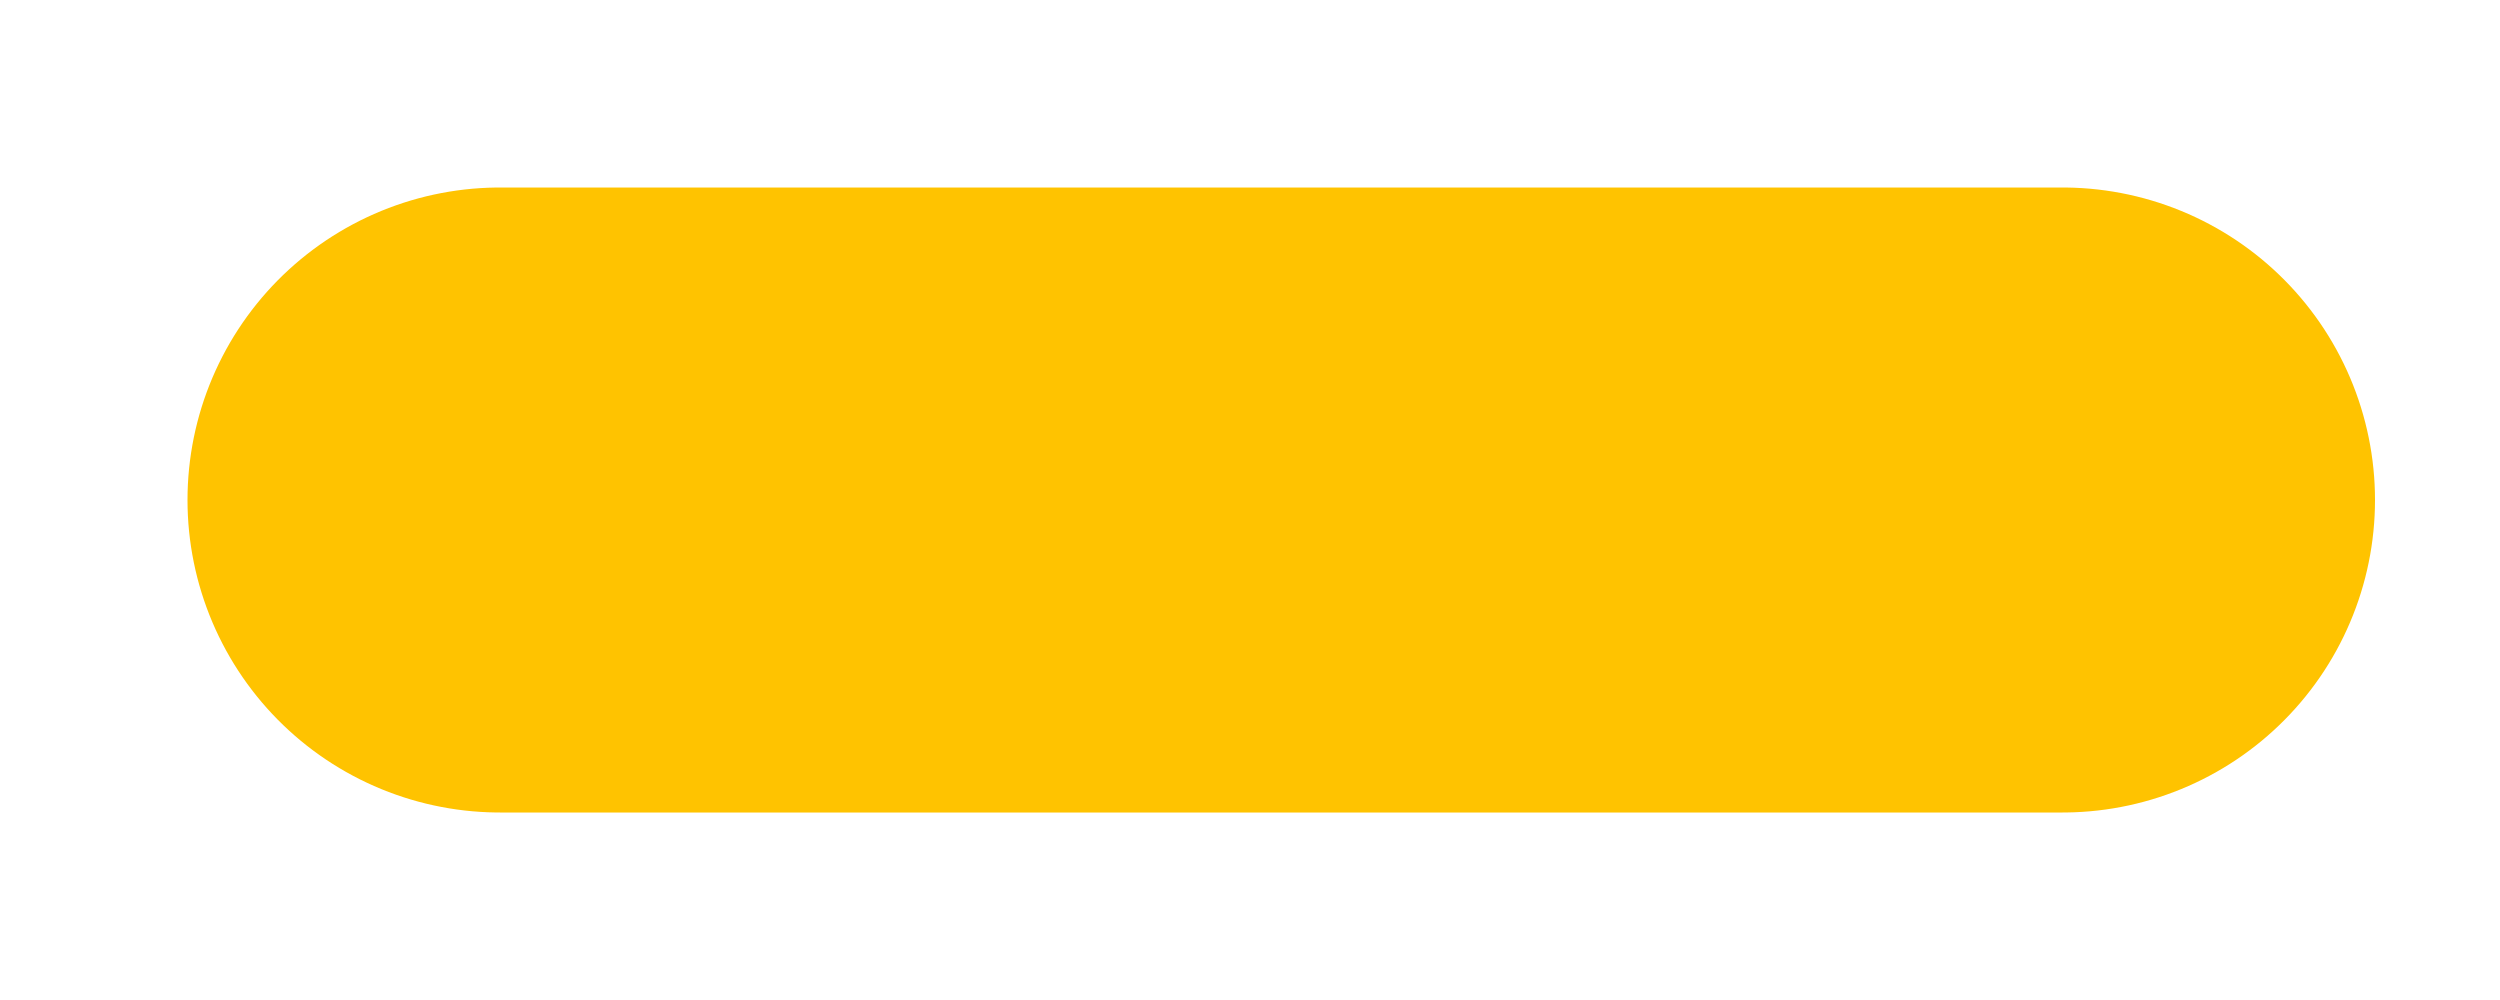 <?xml version="1.0" encoding="utf-8"?>
<svg xmlns="http://www.w3.org/2000/svg" fill="none" height="100%" overflow="visible" preserveAspectRatio="none" style="display: block;" viewBox="0 0 10 4" width="100%">
<path d="M2 2H8.25" id="Vector" stroke="#FFC300" stroke-linecap="round" stroke-width="2.5"/>
</svg>